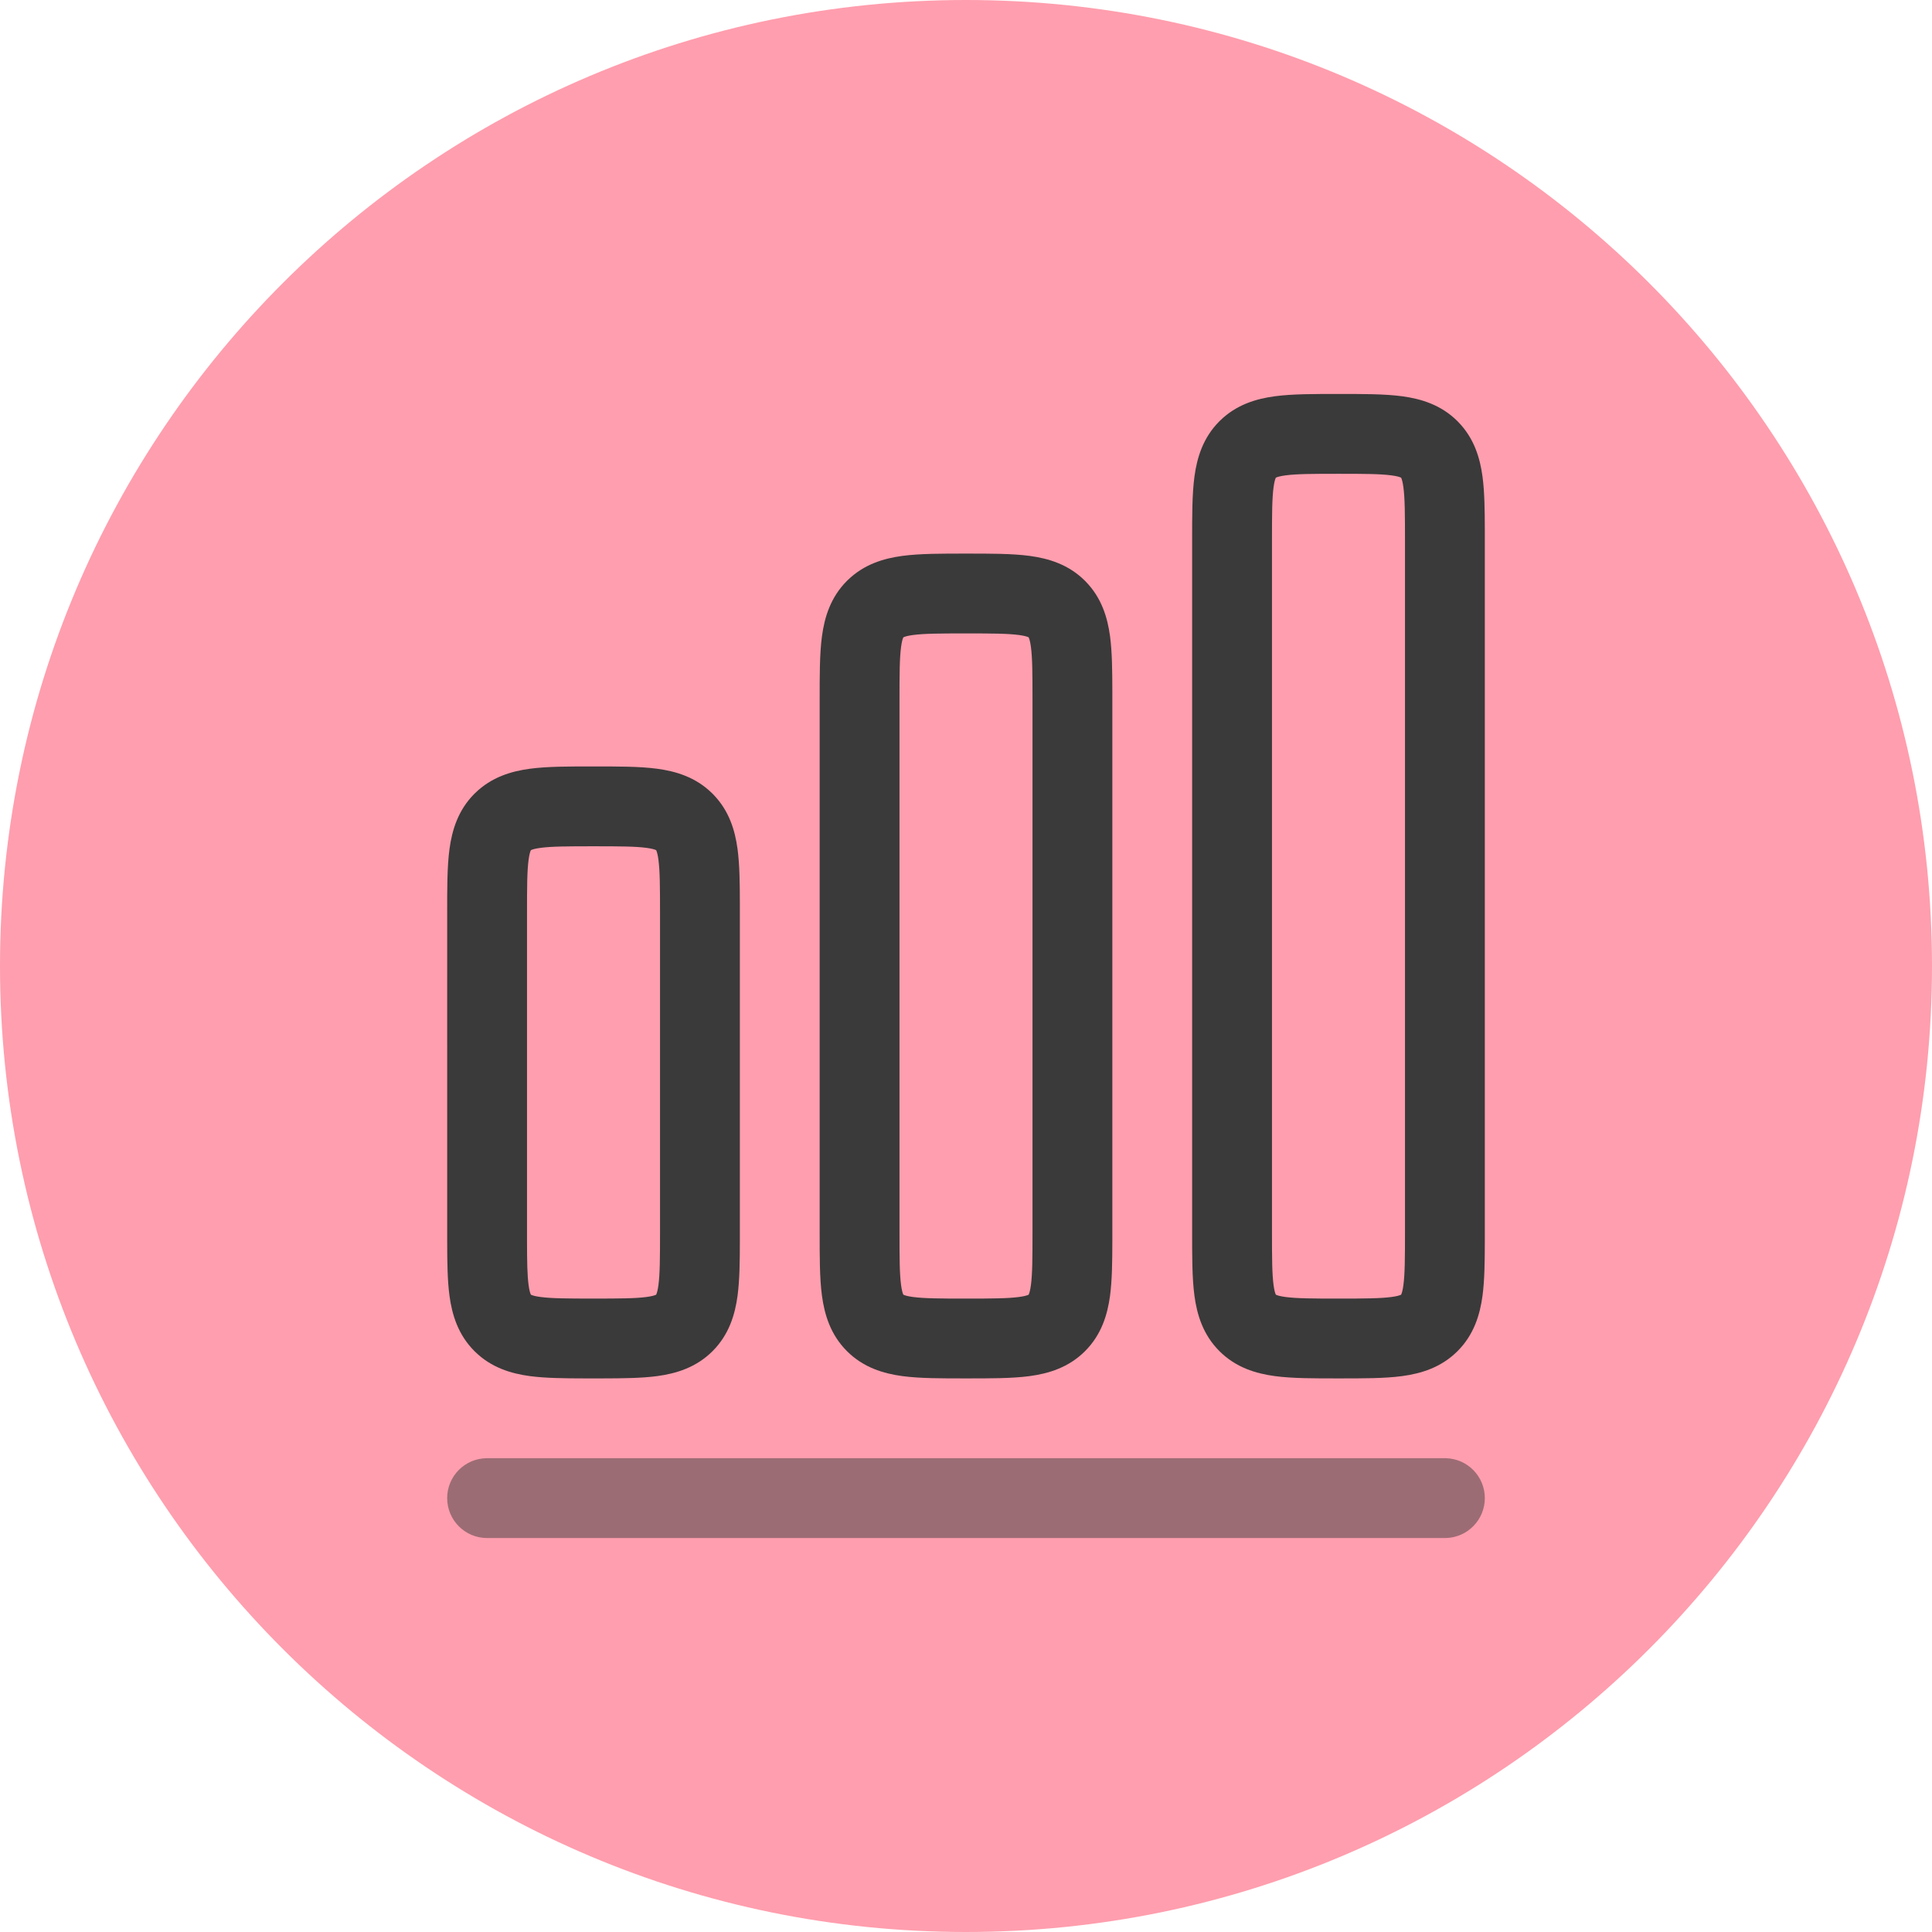 <svg width="118" height="118" viewBox="0 0 118 118" fill="none" xmlns="http://www.w3.org/2000/svg">
<path d="M0 59C0 26.415 26.415 0 59 0V0C91.585 0 118 26.415 118 59V59C118 91.585 91.585 118 59 118V118C26.415 118 0 91.585 0 59V59Z" fill="#FF9EAE"/>
<path opacity="0.5" d="M88.25 89.062L88.313 89.063C89.63 89.097 90.688 90.175 90.688 91.5C90.688 92.825 89.63 93.903 88.313 93.937L88.25 93.938H29.75C28.404 93.938 27.312 92.846 27.312 91.5C27.312 90.154 28.404 89.062 29.75 89.062H88.25Z" fill="#3A3A3A"/>
<path d="M40.312 55.75C40.312 54.149 40.307 53.194 40.215 52.509C40.173 52.195 40.123 52.038 40.094 51.967C40.087 51.95 40.082 51.94 40.079 51.934C40.077 51.929 40.075 51.927 40.075 51.926C40.073 51.925 40.071 51.923 40.067 51.921C40.06 51.918 40.05 51.913 40.033 51.906C39.962 51.877 39.805 51.827 39.491 51.785C38.806 51.693 37.851 51.688 36.25 51.688C34.649 51.688 33.694 51.693 33.009 51.785C32.695 51.827 32.538 51.877 32.467 51.906C32.45 51.913 32.44 51.918 32.434 51.921C32.429 51.923 32.427 51.925 32.426 51.926C32.425 51.927 32.423 51.929 32.421 51.934C32.418 51.94 32.413 51.95 32.406 51.967C32.377 52.038 32.327 52.195 32.285 52.509C32.193 53.194 32.188 54.149 32.188 55.75L32.188 75.821C32.19 77.086 32.204 77.892 32.285 78.491C32.327 78.805 32.377 78.962 32.406 79.033C32.413 79.049 32.418 79.06 32.421 79.067C32.423 79.071 32.425 79.073 32.426 79.075C32.427 79.075 32.429 79.077 32.434 79.079C32.44 79.082 32.45 79.088 32.467 79.094C32.538 79.123 32.695 79.173 33.009 79.215C33.694 79.307 34.649 79.312 36.25 79.312C37.851 79.312 38.806 79.307 39.491 79.215C39.805 79.173 39.962 79.123 40.033 79.094C40.05 79.088 40.06 79.082 40.067 79.079C40.071 79.077 40.073 79.075 40.075 79.075C40.075 79.073 40.077 79.07 40.079 79.067C40.082 79.06 40.087 79.049 40.094 79.033C40.123 78.962 40.173 78.805 40.215 78.491C40.307 77.806 40.312 76.851 40.312 75.25V55.75ZM45.188 75.793C45.187 77.045 45.174 78.191 45.047 79.141C44.891 80.296 44.526 81.517 43.522 82.522C42.517 83.526 41.296 83.891 40.141 84.047C39.191 84.174 38.045 84.186 36.793 84.188H35.707C34.455 84.186 33.309 84.174 32.359 84.047C31.222 83.894 30.021 83.537 29.026 82.568L28.978 82.522C27.974 81.517 27.609 80.296 27.453 79.141C27.326 78.191 27.314 77.045 27.313 75.793L27.312 55.75C27.312 54.287 27.307 52.944 27.453 51.859C27.609 50.704 27.974 49.483 28.978 48.478L28.978 48.478L29.026 48.432C30.021 47.463 31.222 47.106 32.359 46.953C33.444 46.807 34.787 46.812 36.25 46.812C37.713 46.812 39.056 46.807 40.141 46.953C41.278 47.106 42.479 47.463 43.474 48.432L43.522 48.478L43.568 48.526C44.537 49.521 44.894 50.722 45.047 51.859C45.174 52.809 45.187 53.955 45.188 55.207V75.793Z" fill="#3A3A3A"/>
<path d="M63.062 42.75C63.062 41.149 63.057 40.194 62.965 39.509C62.923 39.195 62.873 39.038 62.844 38.967C62.837 38.95 62.832 38.94 62.829 38.934C62.827 38.929 62.825 38.927 62.825 38.926C62.823 38.925 62.821 38.923 62.817 38.921C62.81 38.918 62.8 38.913 62.783 38.906C62.712 38.877 62.555 38.827 62.241 38.785C61.556 38.693 60.601 38.688 59 38.688C57.399 38.688 56.444 38.693 55.759 38.785C55.445 38.827 55.288 38.877 55.217 38.906C55.2 38.913 55.19 38.918 55.184 38.921C55.179 38.923 55.177 38.925 55.176 38.926C55.175 38.927 55.173 38.929 55.171 38.934C55.168 38.94 55.163 38.95 55.156 38.967C55.127 39.038 55.077 39.195 55.035 39.509C54.943 40.194 54.938 41.149 54.938 42.75V75.25C54.938 76.851 54.943 77.806 55.035 78.491C55.077 78.805 55.127 78.962 55.156 79.033C55.163 79.049 55.168 79.06 55.171 79.067C55.173 79.071 55.175 79.073 55.176 79.075C55.177 79.075 55.179 79.077 55.184 79.079C55.19 79.082 55.201 79.088 55.217 79.094C55.288 79.123 55.445 79.173 55.759 79.215C56.444 79.307 57.399 79.313 59 79.313C60.601 79.313 61.556 79.307 62.241 79.215C62.555 79.173 62.712 79.123 62.783 79.094C62.8 79.088 62.81 79.082 62.817 79.079C62.821 79.077 62.823 79.075 62.825 79.074C62.825 79.073 62.827 79.07 62.829 79.067C62.832 79.06 62.837 79.049 62.844 79.033C62.873 78.962 62.923 78.805 62.965 78.491C63.057 77.806 63.062 76.851 63.062 75.25V42.75ZM67.938 75.793C67.936 77.045 67.924 78.191 67.797 79.141C67.641 80.296 67.276 81.517 66.272 82.522C65.267 83.526 64.046 83.891 62.891 84.047C61.806 84.193 60.463 84.188 59 84.188C57.537 84.188 56.194 84.193 55.109 84.047C53.954 83.891 52.733 83.526 51.728 82.522C50.724 81.517 50.359 80.296 50.203 79.141C50.057 78.056 50.062 76.713 50.062 75.25V42.75C50.062 41.287 50.057 39.944 50.203 38.859C50.359 37.704 50.724 36.483 51.728 35.478L51.776 35.432C52.771 34.463 53.972 34.106 55.109 33.953C56.194 33.807 57.537 33.812 59 33.812C60.463 33.812 61.806 33.807 62.891 33.953C64.046 34.109 65.267 34.474 66.272 35.478H66.272L66.318 35.526C67.287 36.521 67.644 37.722 67.797 38.859C67.924 39.809 67.936 40.955 67.938 42.207V75.793Z" fill="#3A3A3A"/>
<path d="M85.812 33C85.812 31.399 85.807 30.444 85.715 29.759C85.673 29.445 85.623 29.288 85.594 29.217C85.588 29.201 85.582 29.19 85.579 29.183C85.577 29.18 85.575 29.177 85.575 29.176C85.573 29.175 85.571 29.173 85.567 29.171C85.56 29.168 85.549 29.163 85.533 29.156C85.462 29.127 85.305 29.077 84.991 29.035C84.306 28.943 83.351 28.938 81.75 28.938C80.149 28.938 79.194 28.943 78.509 29.035C78.195 29.077 78.038 29.127 77.967 29.156C77.951 29.163 77.94 29.168 77.933 29.171C77.93 29.173 77.927 29.175 77.926 29.176C77.925 29.177 77.923 29.18 77.921 29.183C77.918 29.19 77.912 29.201 77.906 29.217C77.877 29.288 77.827 29.445 77.785 29.759C77.693 30.444 77.688 31.399 77.688 33V75.25C77.688 76.851 77.693 77.806 77.785 78.491C77.827 78.805 77.877 78.962 77.906 79.033C77.912 79.049 77.918 79.06 77.921 79.067C77.923 79.071 77.925 79.073 77.926 79.075C77.927 79.075 77.93 79.077 77.933 79.079C77.94 79.082 77.951 79.088 77.967 79.094C78.038 79.123 78.195 79.173 78.509 79.215C79.194 79.307 80.149 79.313 81.75 79.313C83.351 79.313 84.306 79.307 84.991 79.215C85.305 79.173 85.462 79.123 85.533 79.094C85.549 79.088 85.56 79.082 85.567 79.079C85.571 79.077 85.573 79.075 85.575 79.074C85.575 79.073 85.577 79.07 85.579 79.067C85.582 79.06 85.588 79.049 85.594 79.033C85.623 78.962 85.673 78.805 85.715 78.491C85.807 77.806 85.812 76.851 85.812 75.25V33ZM90.688 75.793C90.686 77.045 90.674 78.191 90.547 79.141C90.391 80.296 90.026 81.517 89.022 82.522C88.017 83.526 86.796 83.891 85.641 84.047C84.556 84.193 83.213 84.188 81.75 84.188C80.287 84.188 78.944 84.193 77.859 84.047C76.704 83.891 75.483 83.526 74.478 82.522C73.474 81.517 73.109 80.296 72.953 79.141C72.807 78.056 72.812 76.713 72.812 75.25V33C72.812 31.537 72.807 30.194 72.953 29.109C73.109 27.954 73.474 26.733 74.478 25.728L74.526 25.682C75.521 24.713 76.722 24.356 77.859 24.203C78.944 24.057 80.287 24.062 81.75 24.062C83.213 24.062 84.556 24.057 85.641 24.203C86.796 24.359 88.017 24.724 89.022 25.728H89.022L89.068 25.776C90.037 26.771 90.394 27.972 90.547 29.109C90.674 30.059 90.686 31.205 90.688 32.457V75.793Z" fill="#3A3A3A"/>
</svg>
